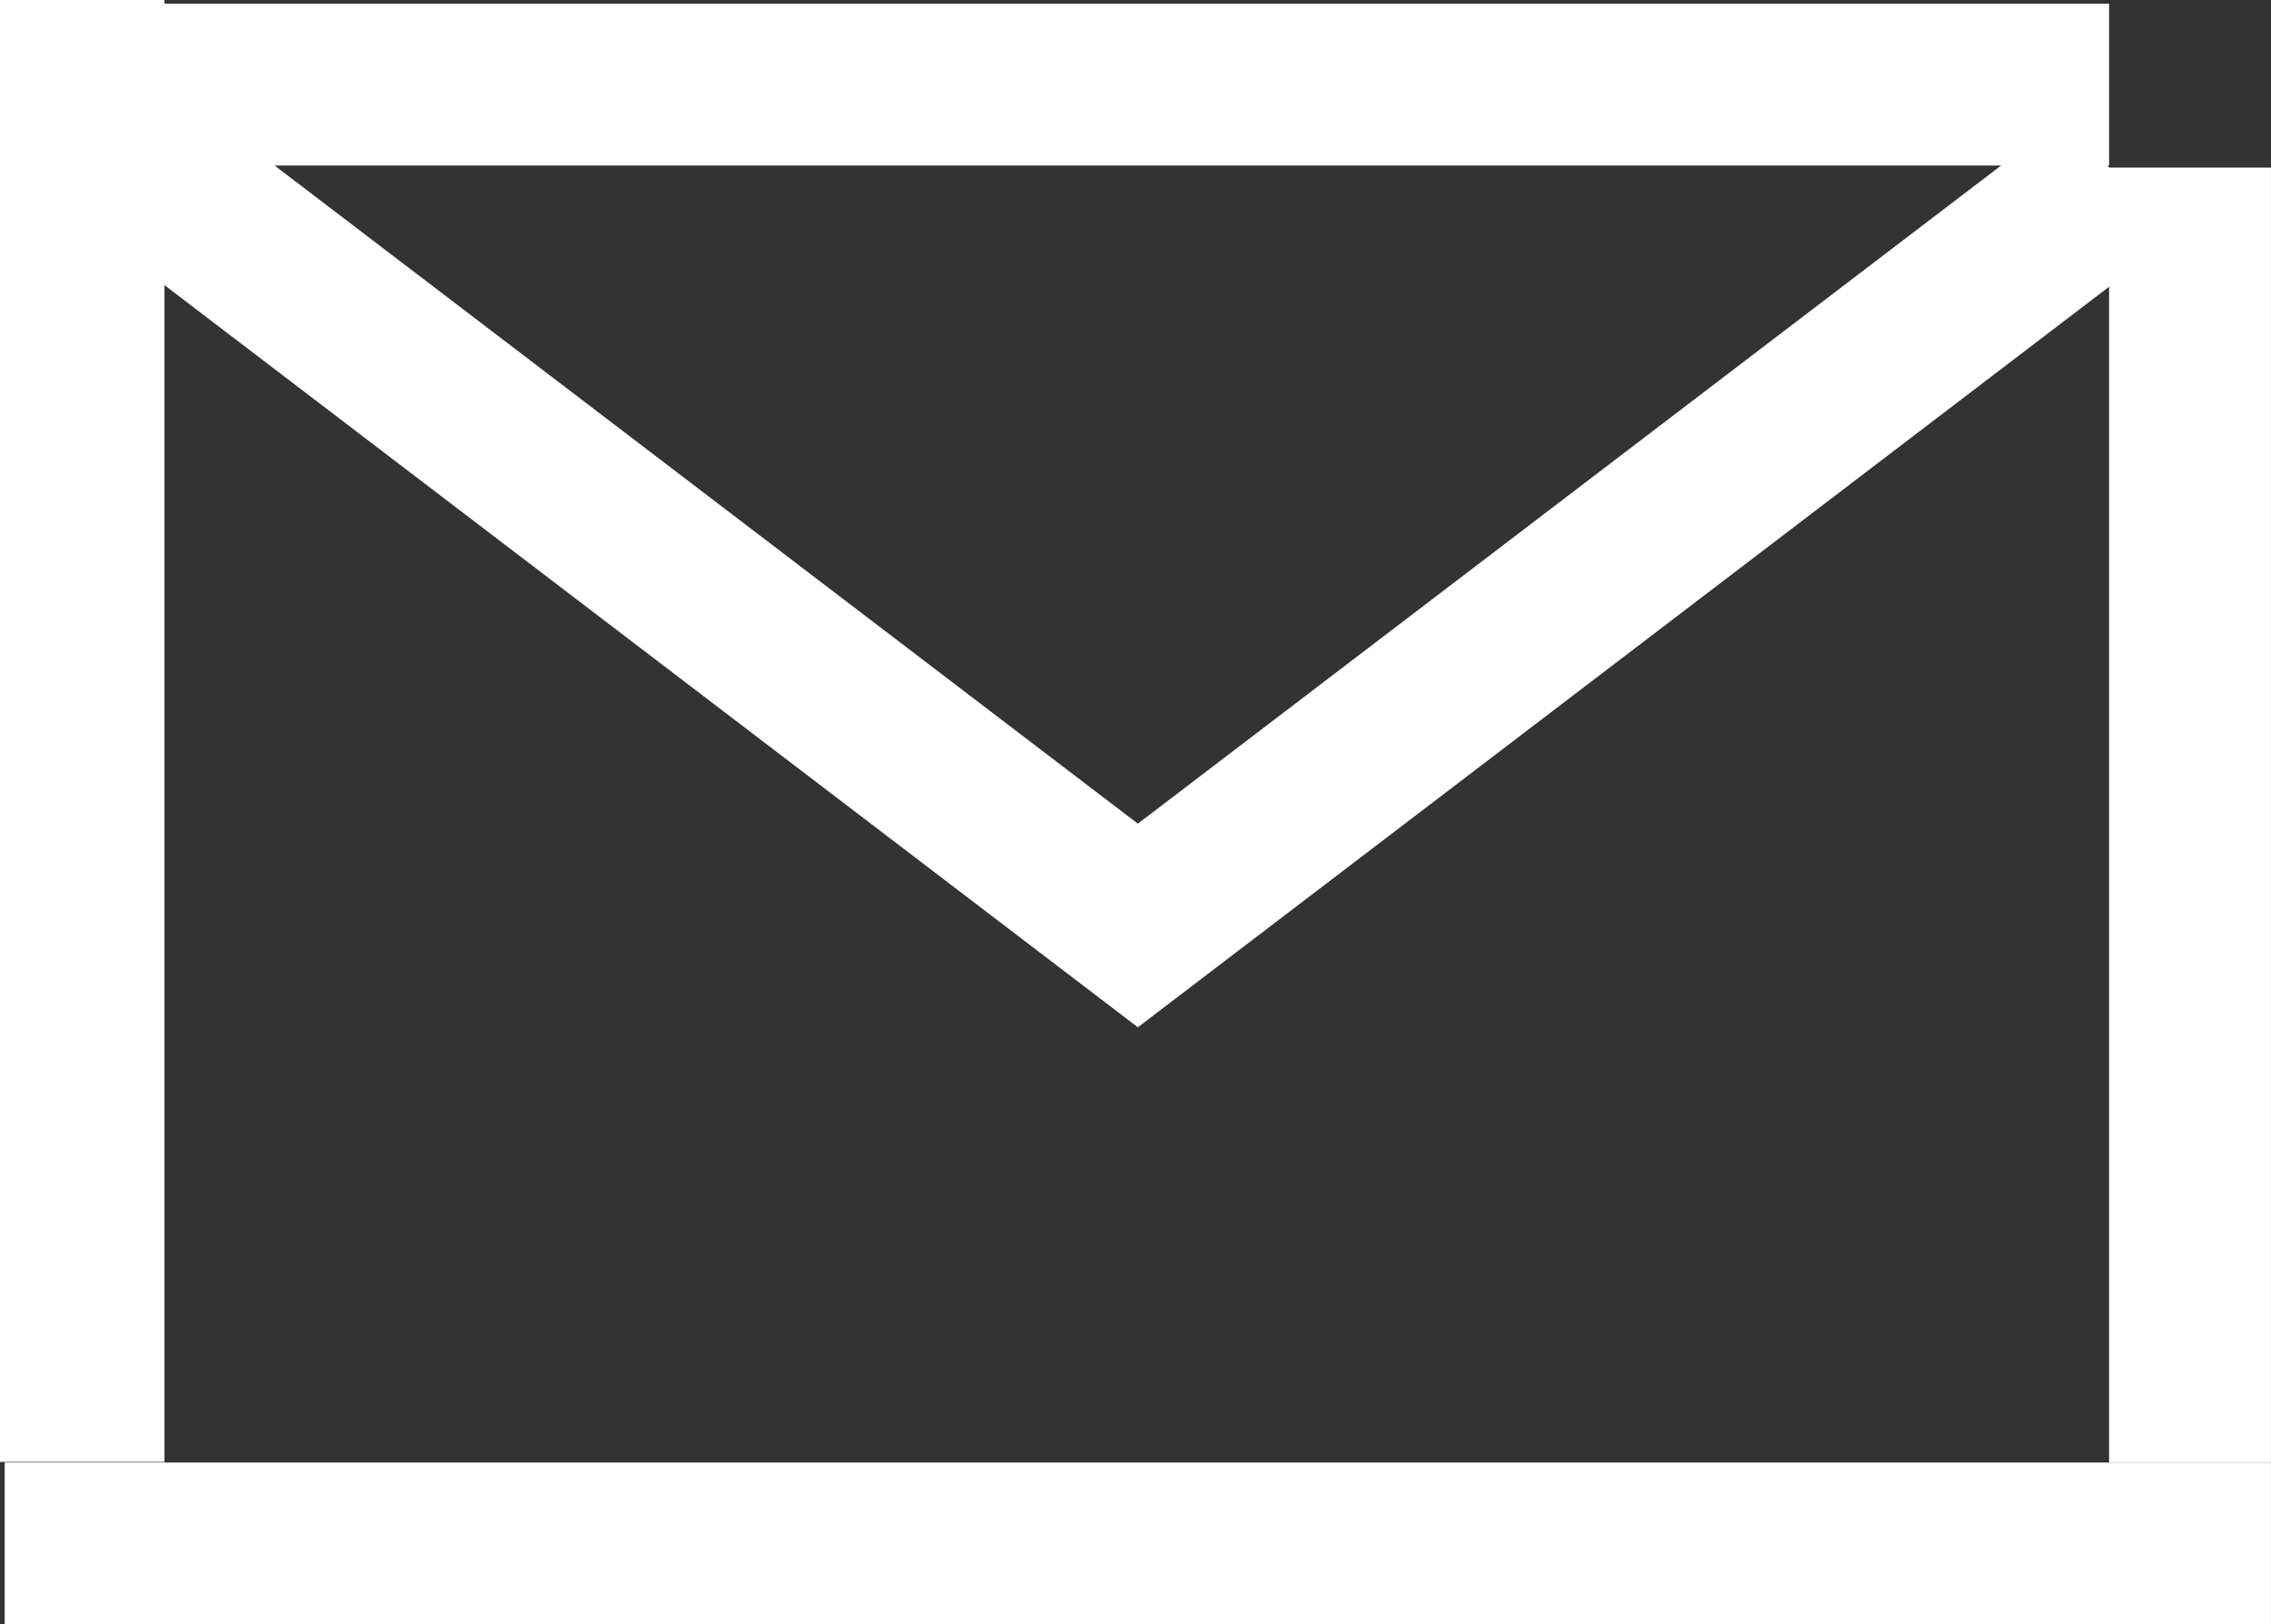 <svg xmlns="http://www.w3.org/2000/svg" width="69.893" height="50" viewBox="0 0 69.893 50">
  <rect x="0" y="0" width="69.893" height="50" fill="#333333" stroke="none"/>
  <g id="Group_556" data-name="Group 556" transform="translate(-184.519 -47.532)">
    <rect id="Rectangle_389" data-name="Rectangle 389" width="5.062" height="44.999" transform="translate(184.519 47.532)" fill="#fff"/>
    <rect id="Rectangle_390" data-name="Rectangle 390" width="4.982" height="39.858" transform="translate(249.429 52.691)" fill="#fff"/>
    <rect id="Rectangle_391" data-name="Rectangle 391" width="69.747" height="4.982" transform="translate(184.664 92.549)" fill="#fff"/>
    <rect id="Rectangle_392" data-name="Rectangle 392" width="64.765" height="4.982" transform="translate(184.664 47.645)" fill="#fff"/>
    <path id="Path_705" data-name="Path 705" d="M251.339,56.415l-3.021-3.962L219.68,74.29l-31.869-24.3-3.021,3.962,34.89,26.605Z" transform="translate(-0.142 -1.405)" fill="#fff"/>
  </g>
</svg>
